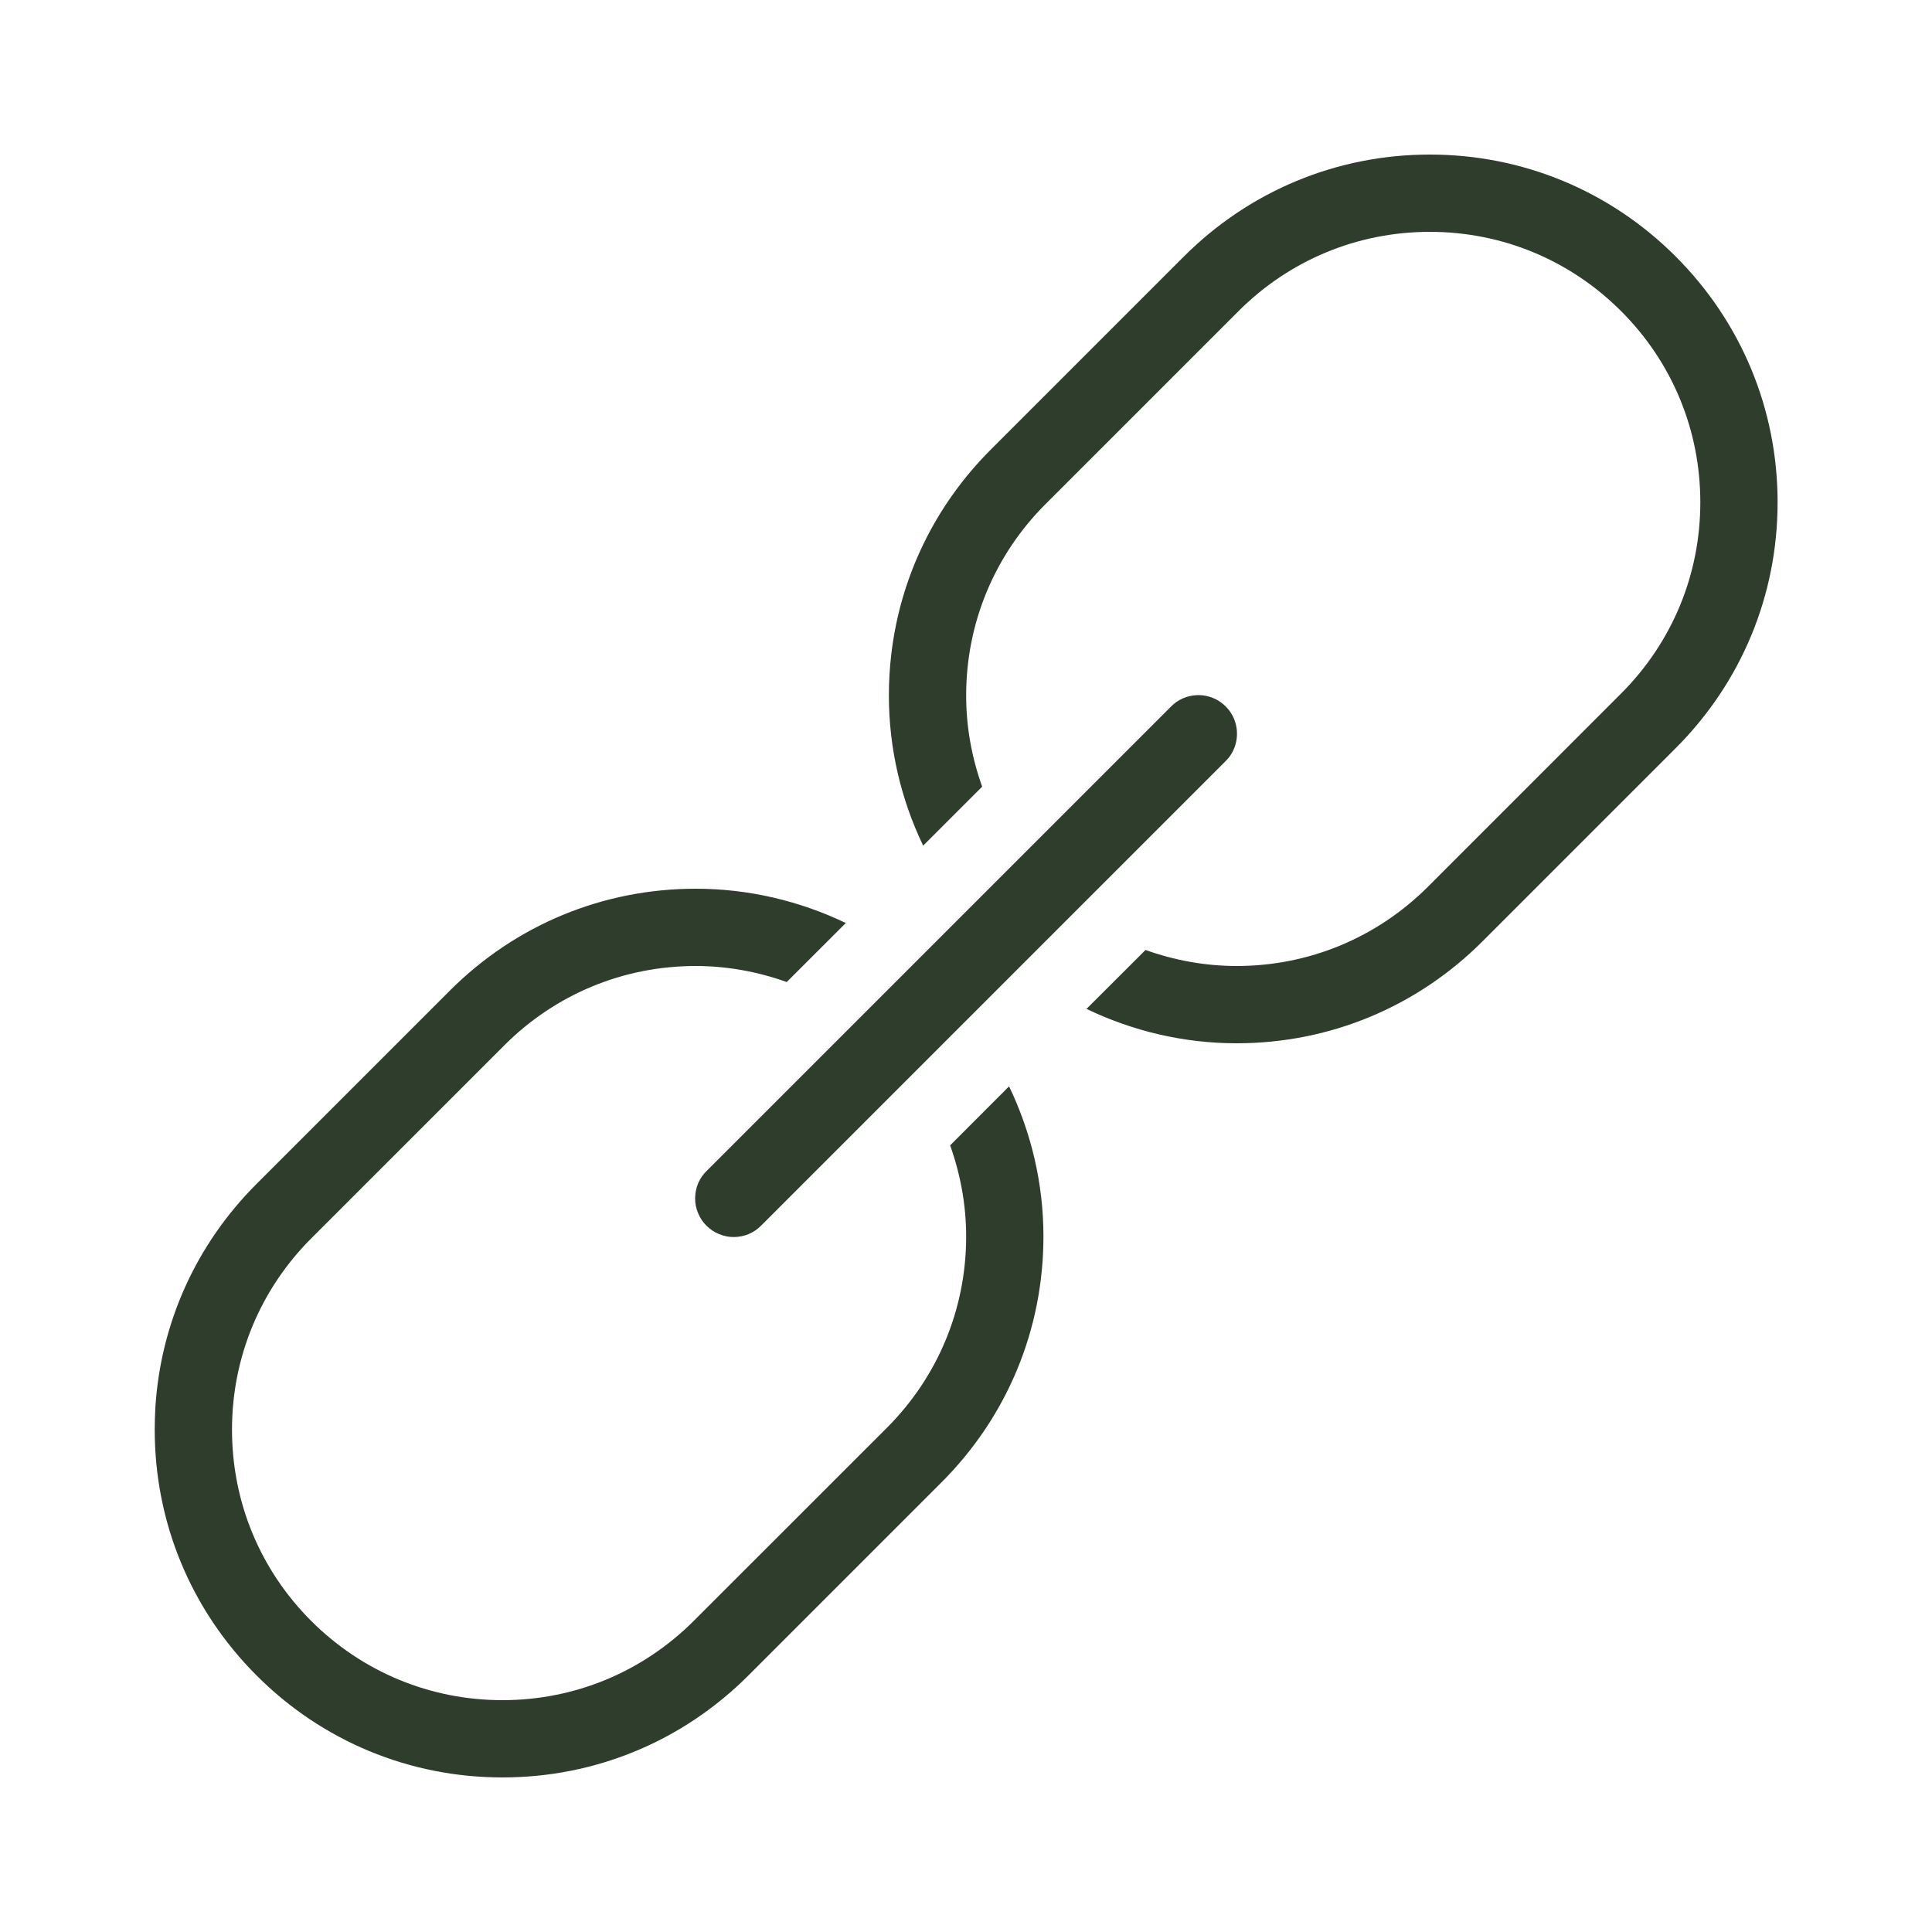 <svg width="24" height="24" viewBox="0 0 24 24" fill="none" xmlns="http://www.w3.org/2000/svg">
<path d="M17.762 1.92C16.608 1.92 15.524 2.37 14.707 3.186L12.307 5.586C11.614 6.279 11.185 7.167 11.072 8.126C11.052 8.295 11.042 8.467 11.042 8.64C11.042 9.297 11.192 9.93 11.468 10.505L12.201 9.772C12.072 9.413 12.002 9.032 12.002 8.64C12.002 7.742 12.352 6.899 12.986 6.264L15.386 3.864C16.021 3.23 16.864 2.88 17.762 2.88C18.66 2.88 19.503 3.23 20.137 3.864C20.773 4.499 21.122 5.342 21.122 6.24C21.122 7.138 20.772 7.981 20.137 8.616L17.738 11.016C17.102 11.65 16.259 12 15.362 12C14.97 12 14.589 11.929 14.23 11.801L13.497 12.533C14.072 12.809 14.705 12.96 15.362 12.96C16.516 12.96 17.6 12.51 18.416 11.694L20.816 9.294C21.632 8.478 22.082 7.394 22.082 6.24C22.082 5.086 21.632 4.002 20.816 3.186C20 2.37 18.916 1.92 17.762 1.92ZM14.873 8.635C14.748 8.639 14.629 8.691 14.543 8.781L8.783 14.541C8.736 14.585 8.7 14.638 8.674 14.696C8.649 14.755 8.636 14.818 8.635 14.882C8.634 14.946 8.646 15.009 8.671 15.068C8.695 15.127 8.73 15.181 8.776 15.226C8.821 15.271 8.874 15.307 8.934 15.331C8.993 15.355 9.056 15.368 9.12 15.367C9.184 15.366 9.247 15.353 9.305 15.328C9.364 15.302 9.417 15.265 9.461 15.219L15.221 9.459C15.291 9.392 15.338 9.305 15.357 9.21C15.376 9.116 15.366 9.017 15.329 8.928C15.291 8.839 15.227 8.763 15.146 8.711C15.065 8.659 14.969 8.632 14.873 8.635ZM8.642 11.04C7.488 11.04 6.404 11.49 5.588 12.306L3.188 14.706C2.437 15.456 1.996 16.434 1.93 17.483C1.925 17.575 1.922 17.667 1.922 17.76C1.922 18.914 2.372 19.998 3.188 20.814C4.003 21.63 5.088 22.08 6.242 22.08C7.396 22.08 8.48 21.63 9.296 20.814L11.696 18.414C12.512 17.598 12.962 16.514 12.962 15.36C12.962 14.703 12.811 14.07 12.535 13.495L11.803 14.228C11.931 14.588 12.002 14.968 12.002 15.36C12.002 16.258 11.652 17.101 11.018 17.736L8.617 20.136C7.982 20.77 7.139 21.12 6.242 21.12C5.344 21.12 4.501 20.77 3.866 20.136C3.231 19.501 2.882 18.658 2.882 17.76C2.882 16.862 3.232 16.019 3.866 15.384L6.266 12.984C6.901 12.35 7.744 12 8.642 12C9.034 12 9.414 12.071 9.773 12.199L10.507 11.466C9.932 11.191 9.299 11.04 8.642 11.04Z" fill="#2F3D2D"/>
</svg>

